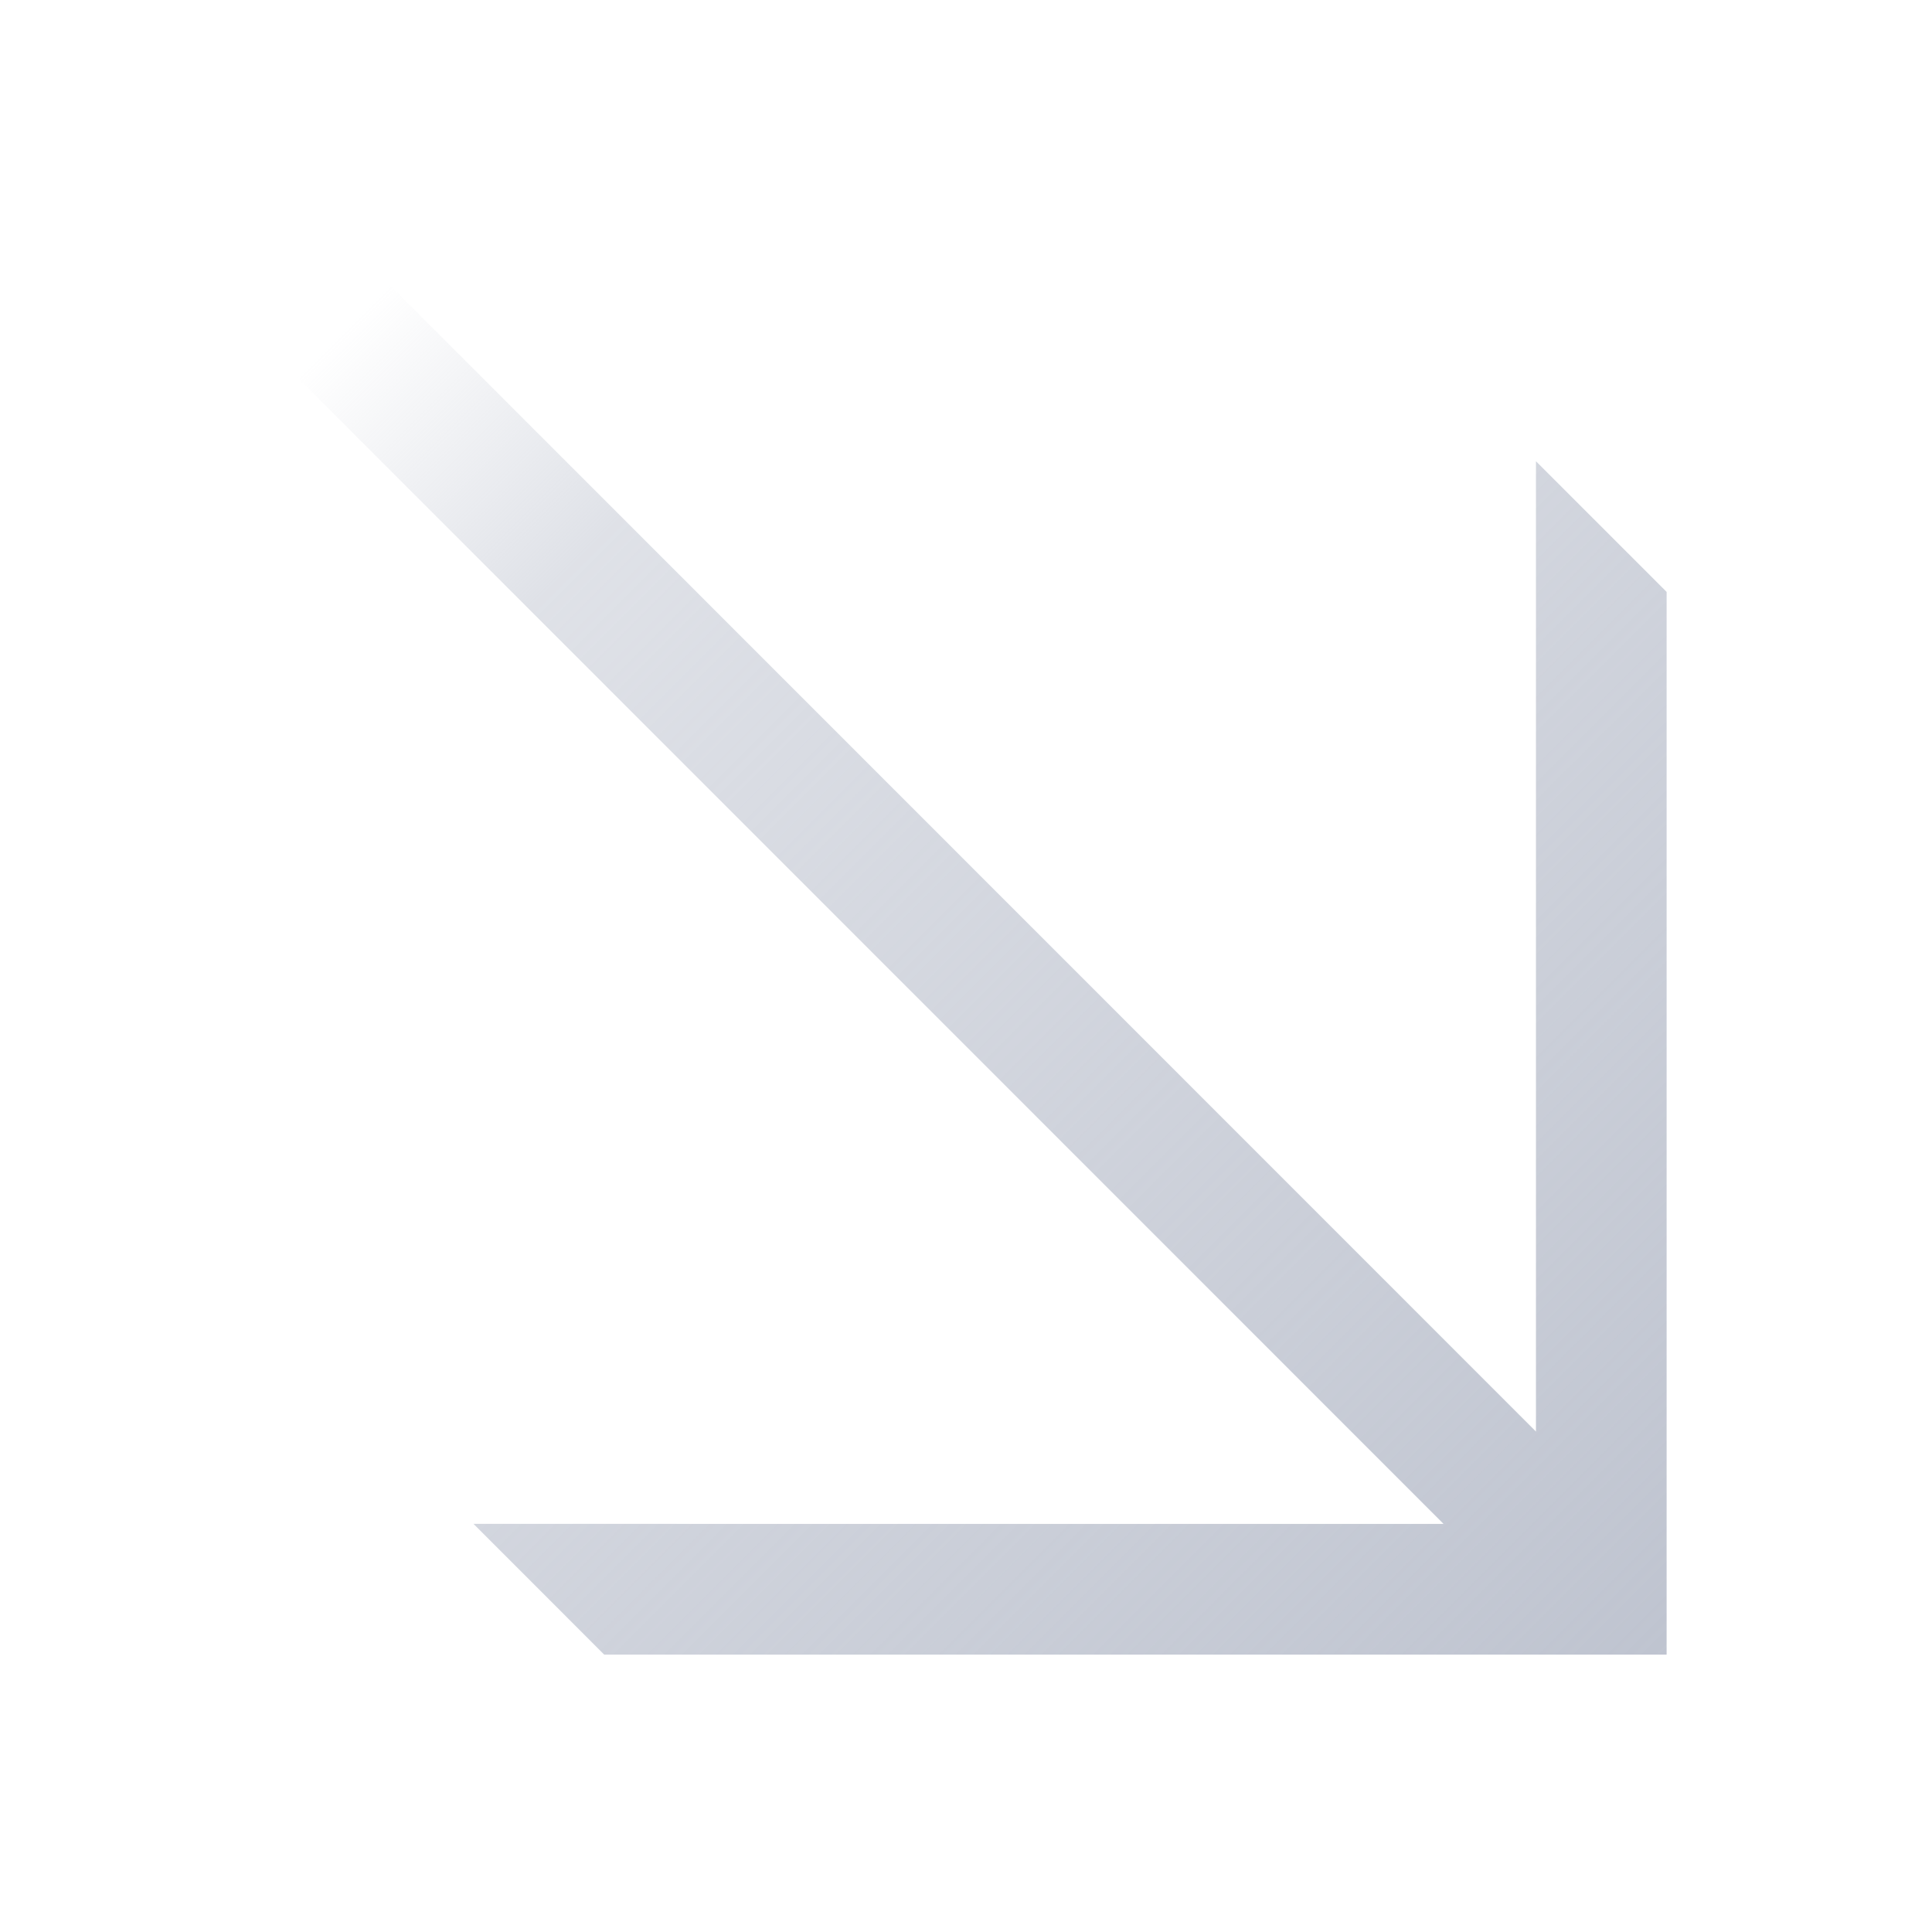<?xml version="1.0" encoding="utf-8"?>
<!-- Generator: Adobe Illustrator 15.0.0, SVG Export Plug-In . SVG Version: 6.00 Build 0)  -->
<!DOCTYPE svg PUBLIC "-//W3C//DTD SVG 1.1//EN" "http://www.w3.org/Graphics/SVG/1.1/DTD/svg11.dtd">
<svg version="1.1" xmlns="http://www.w3.org/2000/svg" xmlns:xlink="http://www.w3.org/1999/xlink" x="0px" y="0px"
	 width="29.572px" height="29.572px" viewBox="0 0 29.572 29.572" enable-background="new 0 0 29.572 29.572" xml:space="preserve">
<g id="down">
	<g id="trend_up_1_">
		
			<linearGradient id="SVGID_1_" gradientUnits="userSpaceOnUse" x1="293.248" y1="-372.046" x2="313.512" y2="-351.781" gradientTransform="matrix(-4.371139e-008 1 1 4.371139e-008 377.294 -288.187)">
			<stop  offset="0" style="stop-color:#BFC4D0;stop-opacity:0"/>
			<stop  offset="0.175" style="stop-color:#BFC4D0;stop-opacity:0.5"/>
			<stop  offset="1" style="stop-color:#BFC4D0"/>
		</linearGradient>
		<polygon fill="url(#SVGID_1_)" points="4.541,5.767 5.955,4.353 23.51,21.912 23.51,7.06 25.51,9.06 25.51,25.326 9.248,25.326 
			7.248,23.325 22.096,23.326 		"/>
	</g>
</g>
<g id="up" display="none">
	<g id="trend_down">
		
			<linearGradient id="SVGID_2_" gradientUnits="userSpaceOnUse" x1="382.247" y1="299.385" x2="402.51" y2="319.648" gradientTransform="matrix(-4.371139e-008 1 1 4.371139e-008 -295.135 -377.187)">
			<stop  offset="0" style="stop-color:#BFC4D0;stop-opacity:0"/>
			<stop  offset="0.175" style="stop-color:#BFC4D0;stop-opacity:0.5"/>
			<stop  offset="1" style="stop-color:#BFC4D0"/>
		</linearGradient>
		<polygon display="inline" fill="url(#SVGID_2_)" points="3.541,5.767 4.955,4.353 22.512,21.91 22.512,7.06 24.512,9.06 
			24.51,25.324 8.248,25.324 6.248,23.324 21.097,23.324 		"/>
	</g>
	<g id="trend_up" display="inline">
		
			<linearGradient id="SVGID_3_" gradientUnits="userSpaceOnUse" x1="293.249" y1="-372.046" x2="313.512" y2="-351.782" gradientTransform="matrix(1 0 0 -1 -288 -347.428)">
			<stop  offset="0" style="stop-color:#BFC4D0;stop-opacity:0"/>
			<stop  offset="0.175" style="stop-color:#BFC4D0;stop-opacity:0.5"/>
			<stop  offset="1" style="stop-color:#BFC4D0"/>
		</linearGradient>
		<polygon fill="url(#SVGID_3_)" points="5.954,25.324 4.54,23.91 22.098,6.354 7.247,6.354 9.247,4.354 25.512,4.354 
			25.512,20.617 23.512,22.617 23.512,7.768 		"/>
	</g>
</g>
</svg>
